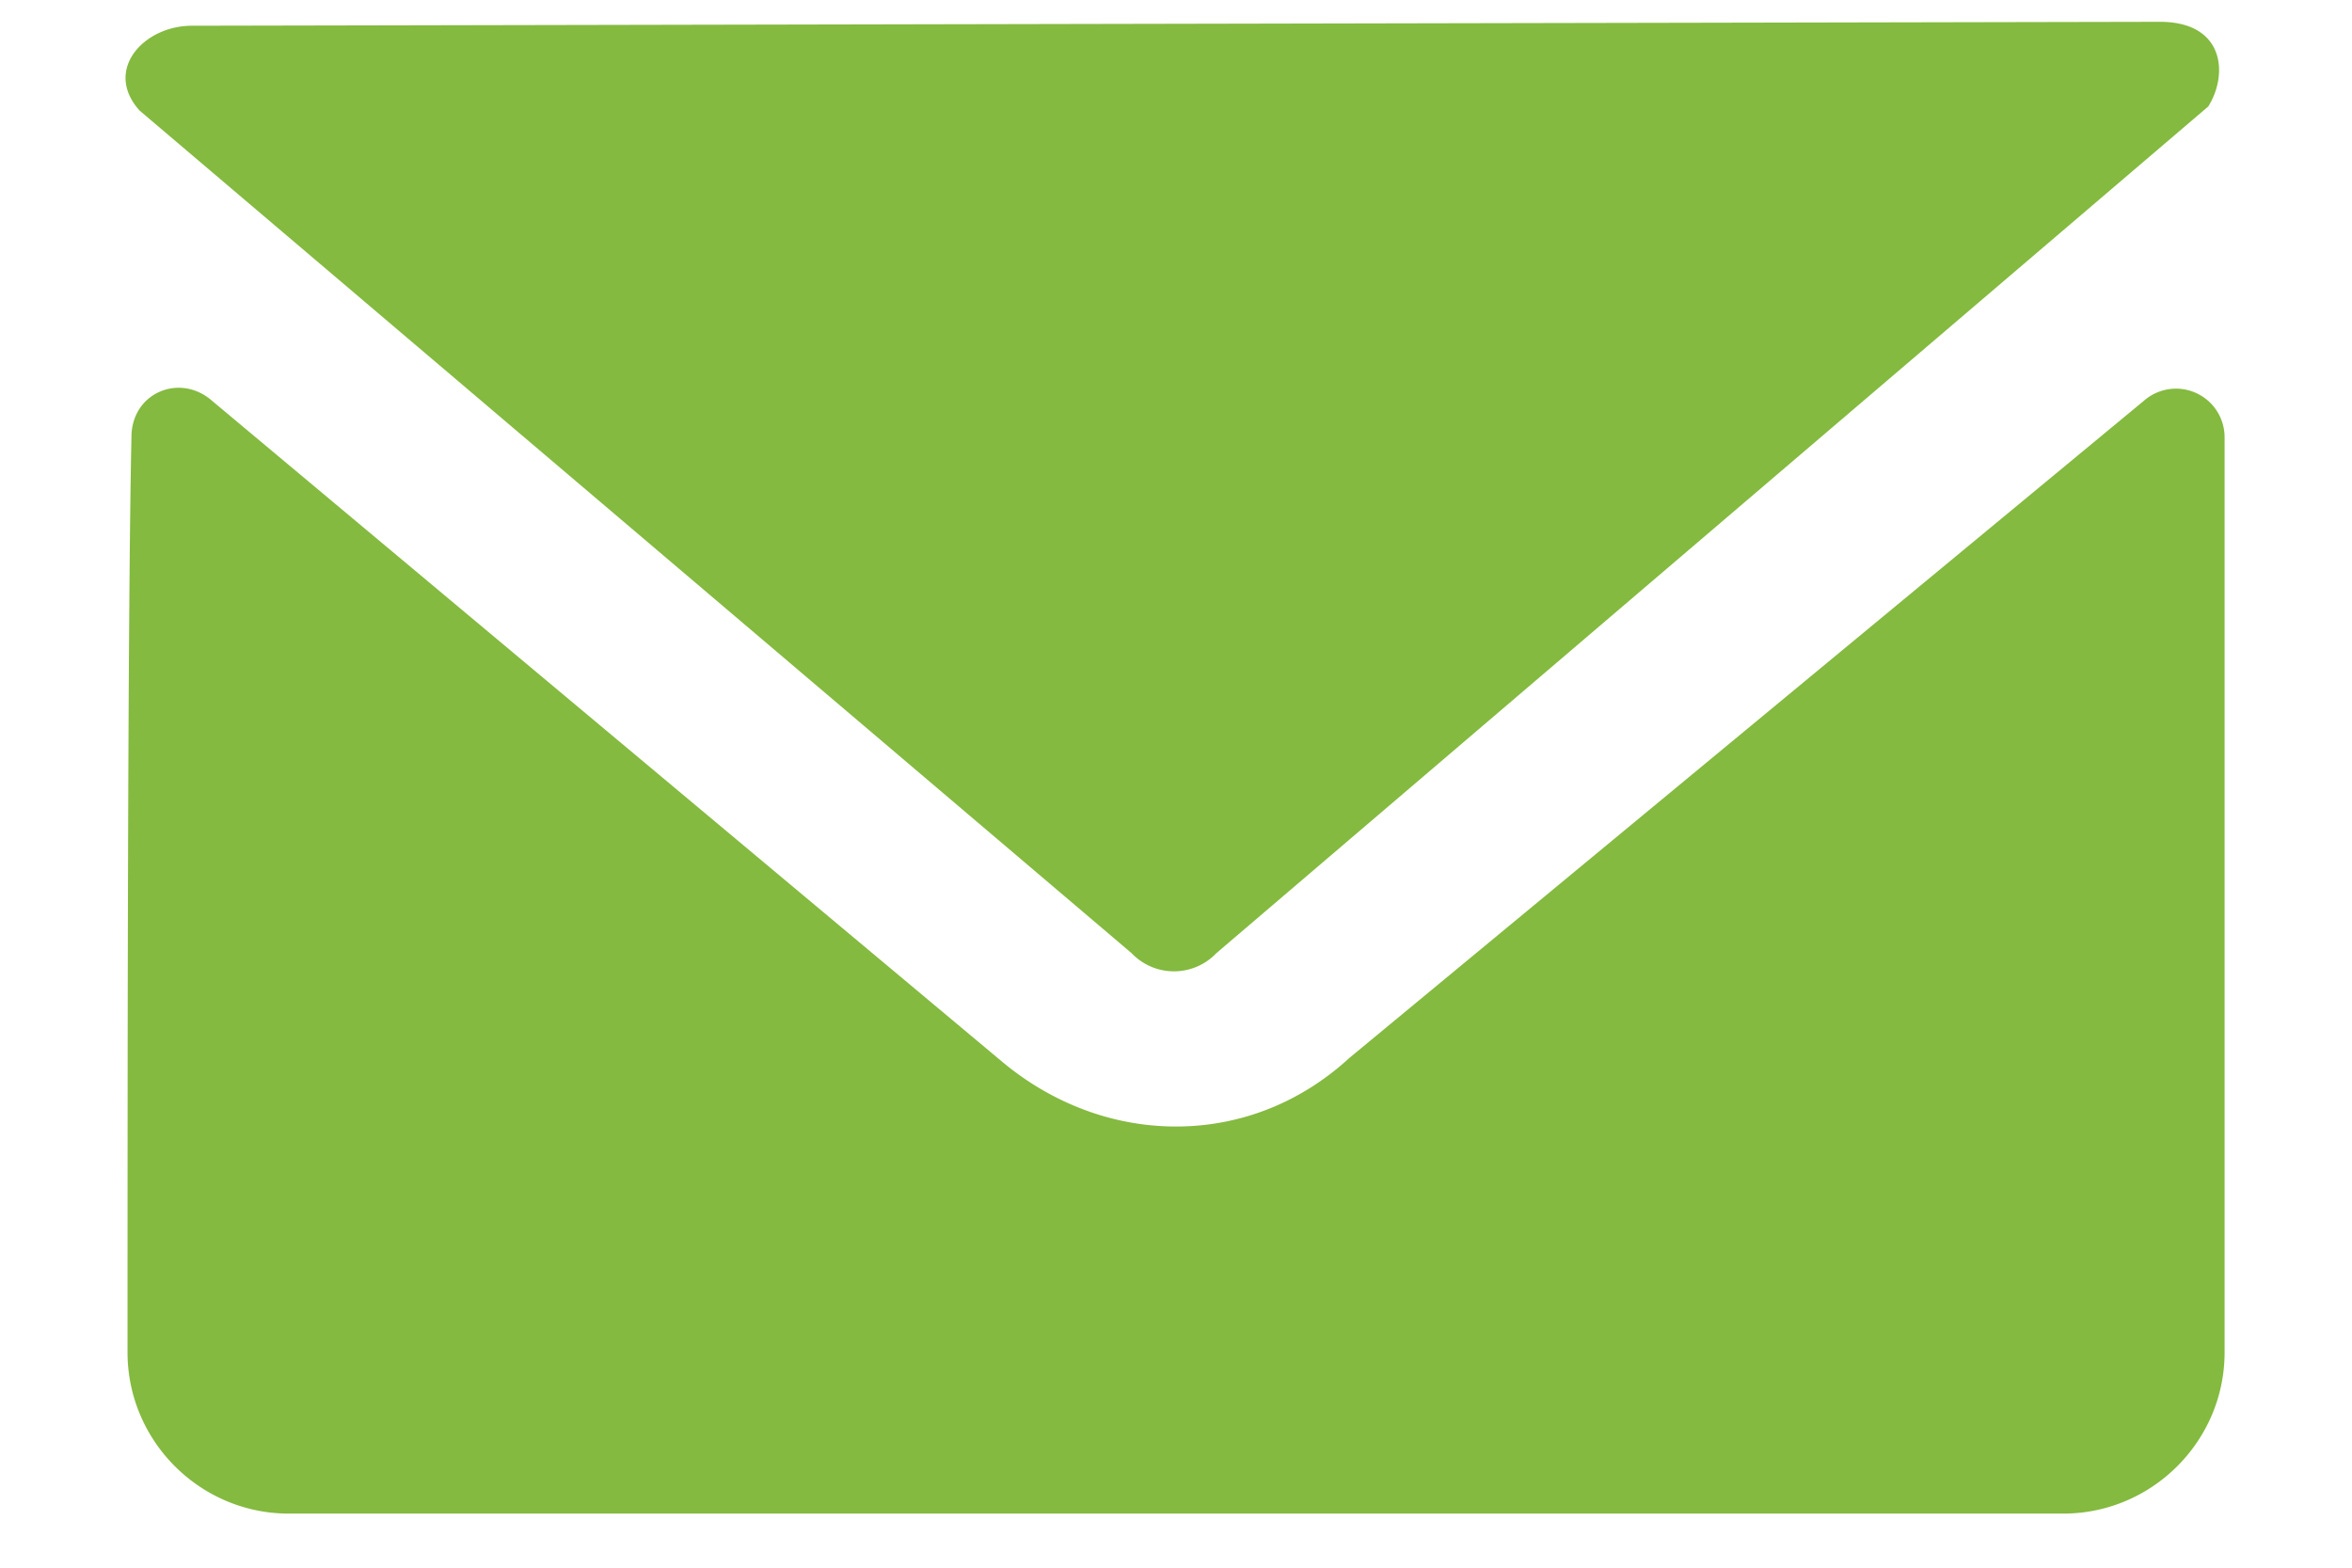 <svg xmlns="http://www.w3.org/2000/svg" width="18" height="12" viewBox="0 0 18 12">
    <g fill="none" fill-rule="evenodd">
        <path d="M-1-4h20v20H-1z"/>
        <path fill="#84BA3F" fill-rule="nonzero" d="M8.66 7.296a.448.448 0 0 0 .649 0L16.9.815c.155-.247.124-.648-.37-.648L1.469.197c-.37 0-.679.34-.401.649l7.592 6.45zm8.365-3.95a.372.372 0 0 0-.618-.278l-6.08 5.03c-.37.34-.833.525-1.327.525s-.957-.185-1.327-.493l-6.05-5.062c-.246-.216-.617-.062-.617.278-.03 1.389-.03 5.154-.03 7.006 0 .679.555 1.234 1.234 1.234h13.58c.68 0 1.235-.555 1.235-1.234V3.346z"/>
    </g>
</svg>
